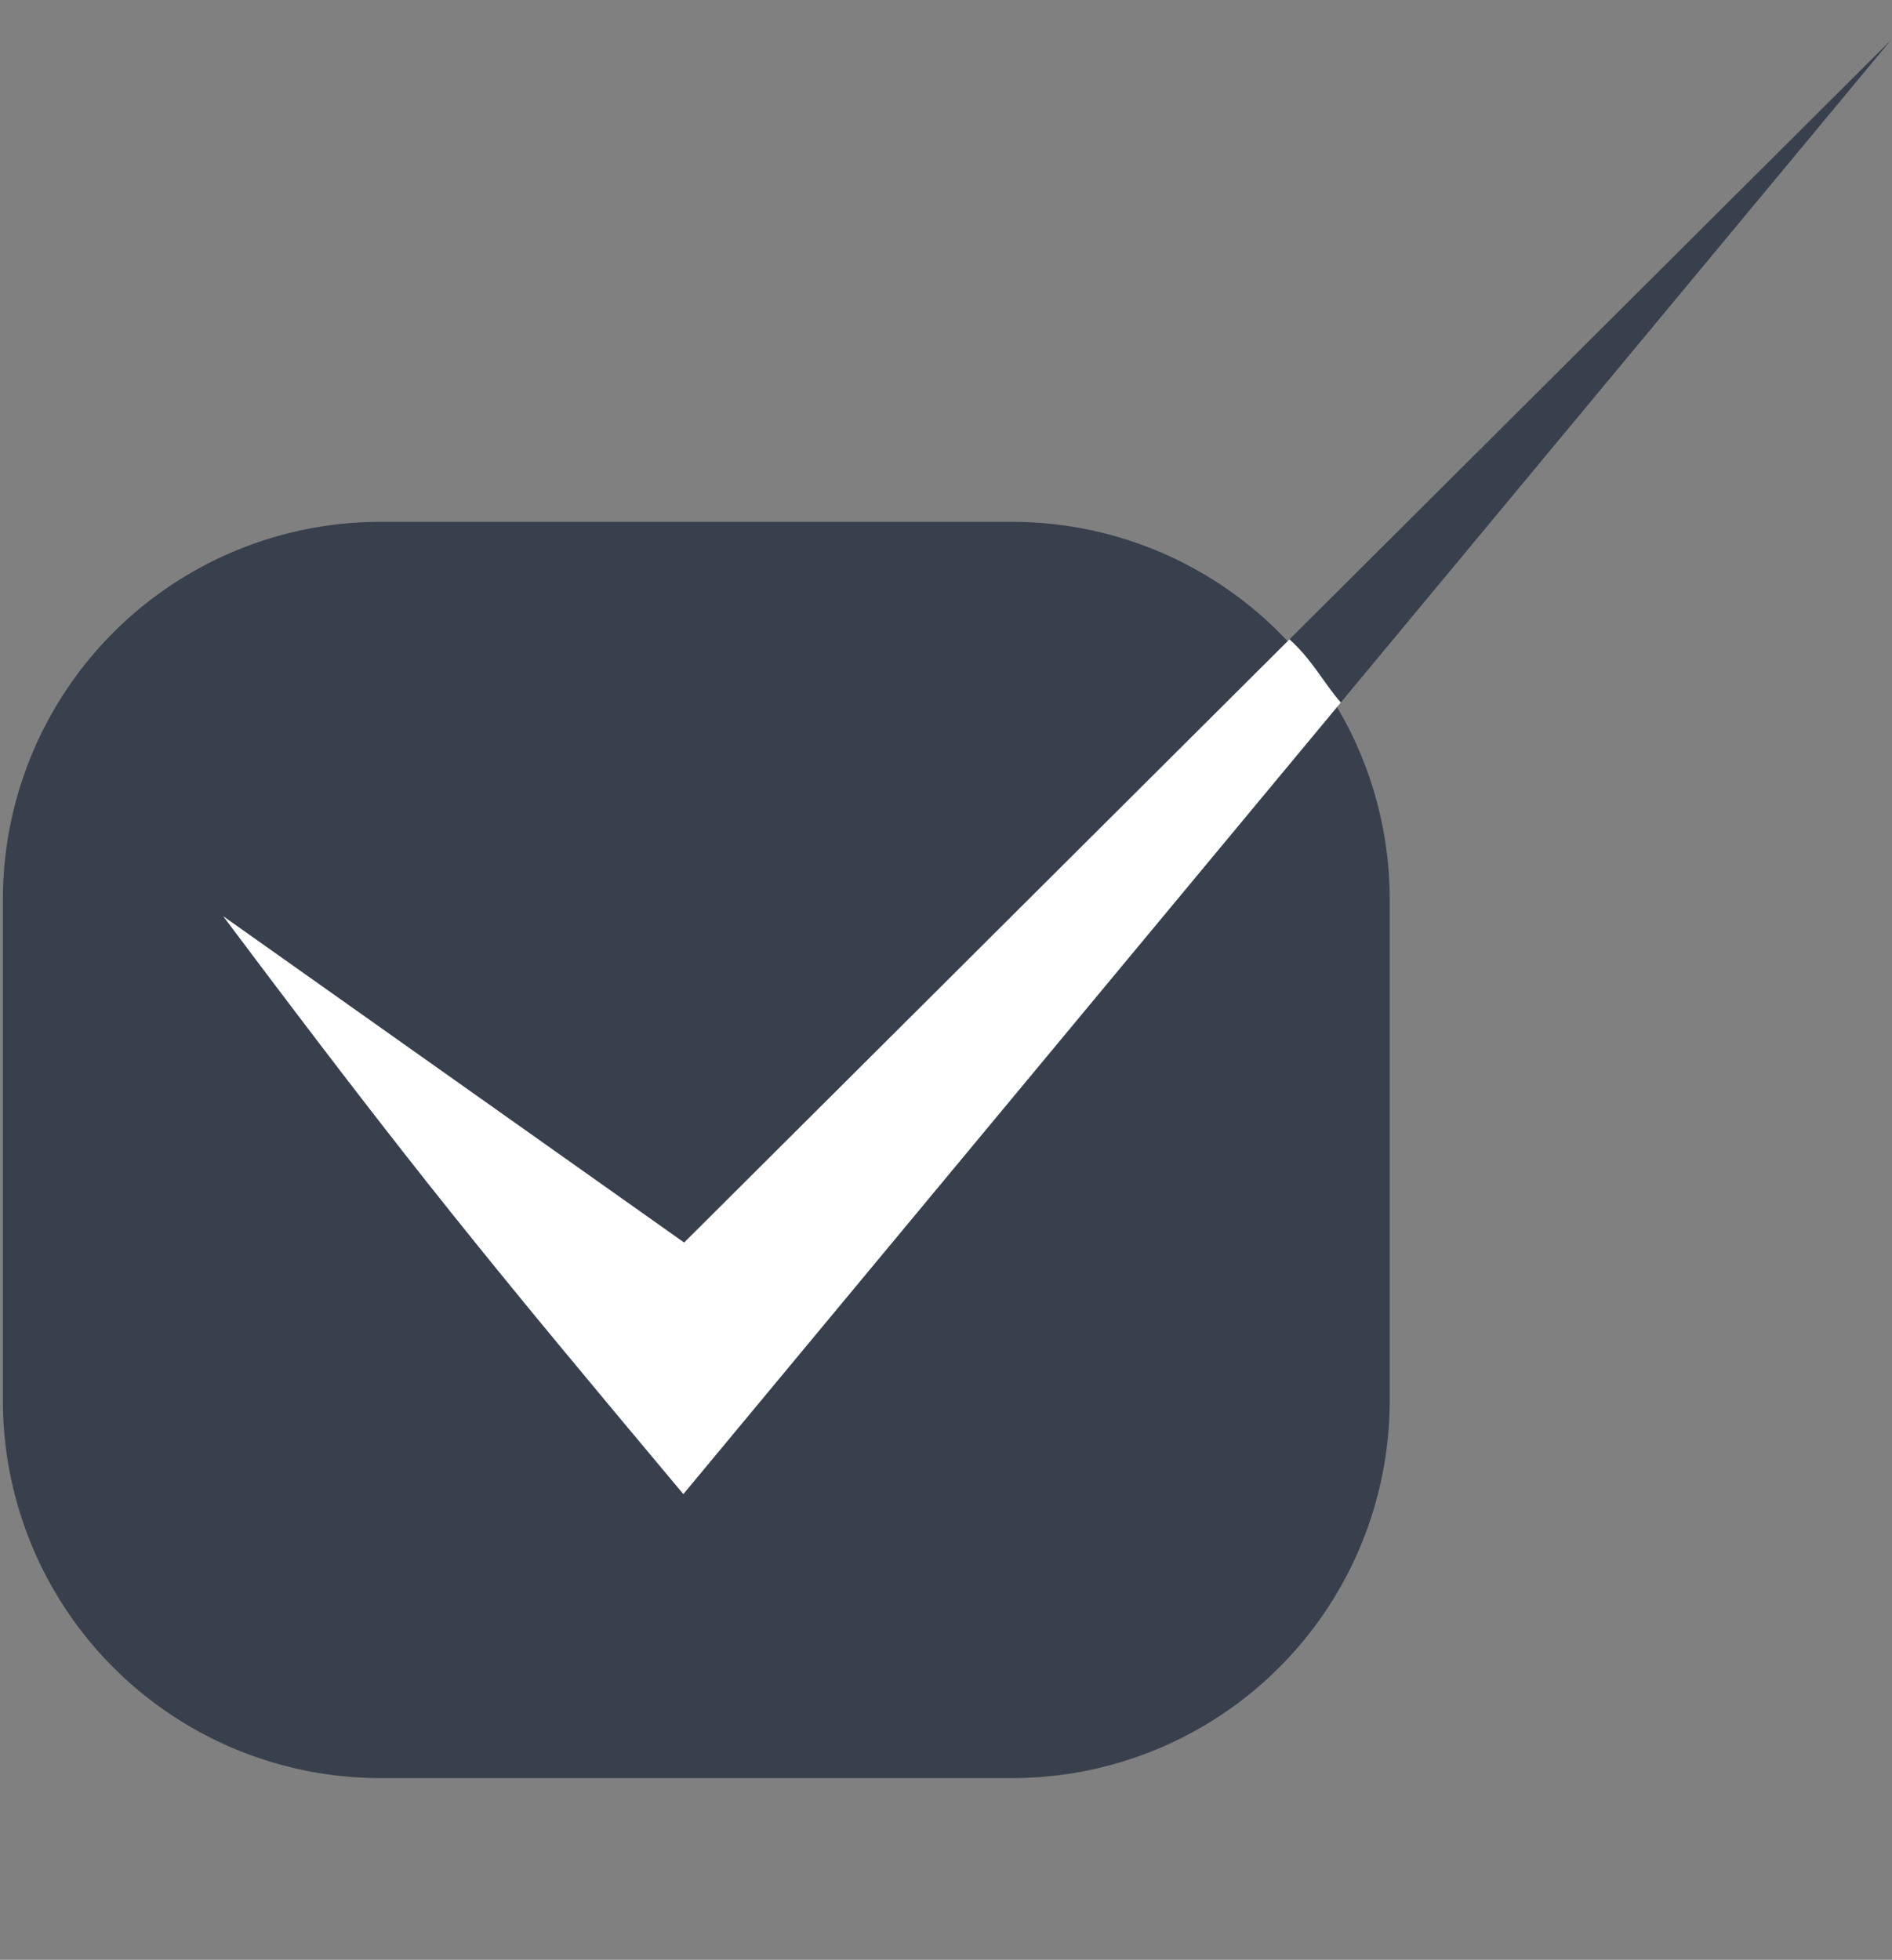 <svg xmlns="http://www.w3.org/2000/svg" viewBox="0 0 195 202"><rect x="0" y="0" width="195" height="202" fill="#808080" stroke="none"/><defs><style>.cls-1{fill:none;}.cls-2{fill:#38404d;}.cls-2,.cls-3{fill-rule:evenodd;}.cls-3{fill:#fff;}</style></defs><g id="Layer_2" data-name="Layer 2"><g id="box"><rect class="cls-1" width="195" height="202"/></g><g id="Layer_1-2" data-name="Layer 1"><path class="cls-2" d="M70.51,128.07,194.9,4.12,70.43,154c-21-22.63-32.67-34.34-47.43-59.57Z"/><path class="cls-2" d="M39.3,53.79h64.93a38.91,38.91,0,0,1,39,38.84v51.8a38.91,38.91,0,0,1-39,38.84H39.3a38.9,38.9,0,0,1-39-38.84V92.63A38.9,38.9,0,0,1,39.3,53.79Z"/><path class="cls-3" d="M70.51,128.07,132.9,65.9c2.35,2.1,3.6,4.6,5.29,6.51L70.43,154C50.33,130,42.67,120.67,23,94.43Z"/></g></g></svg>
